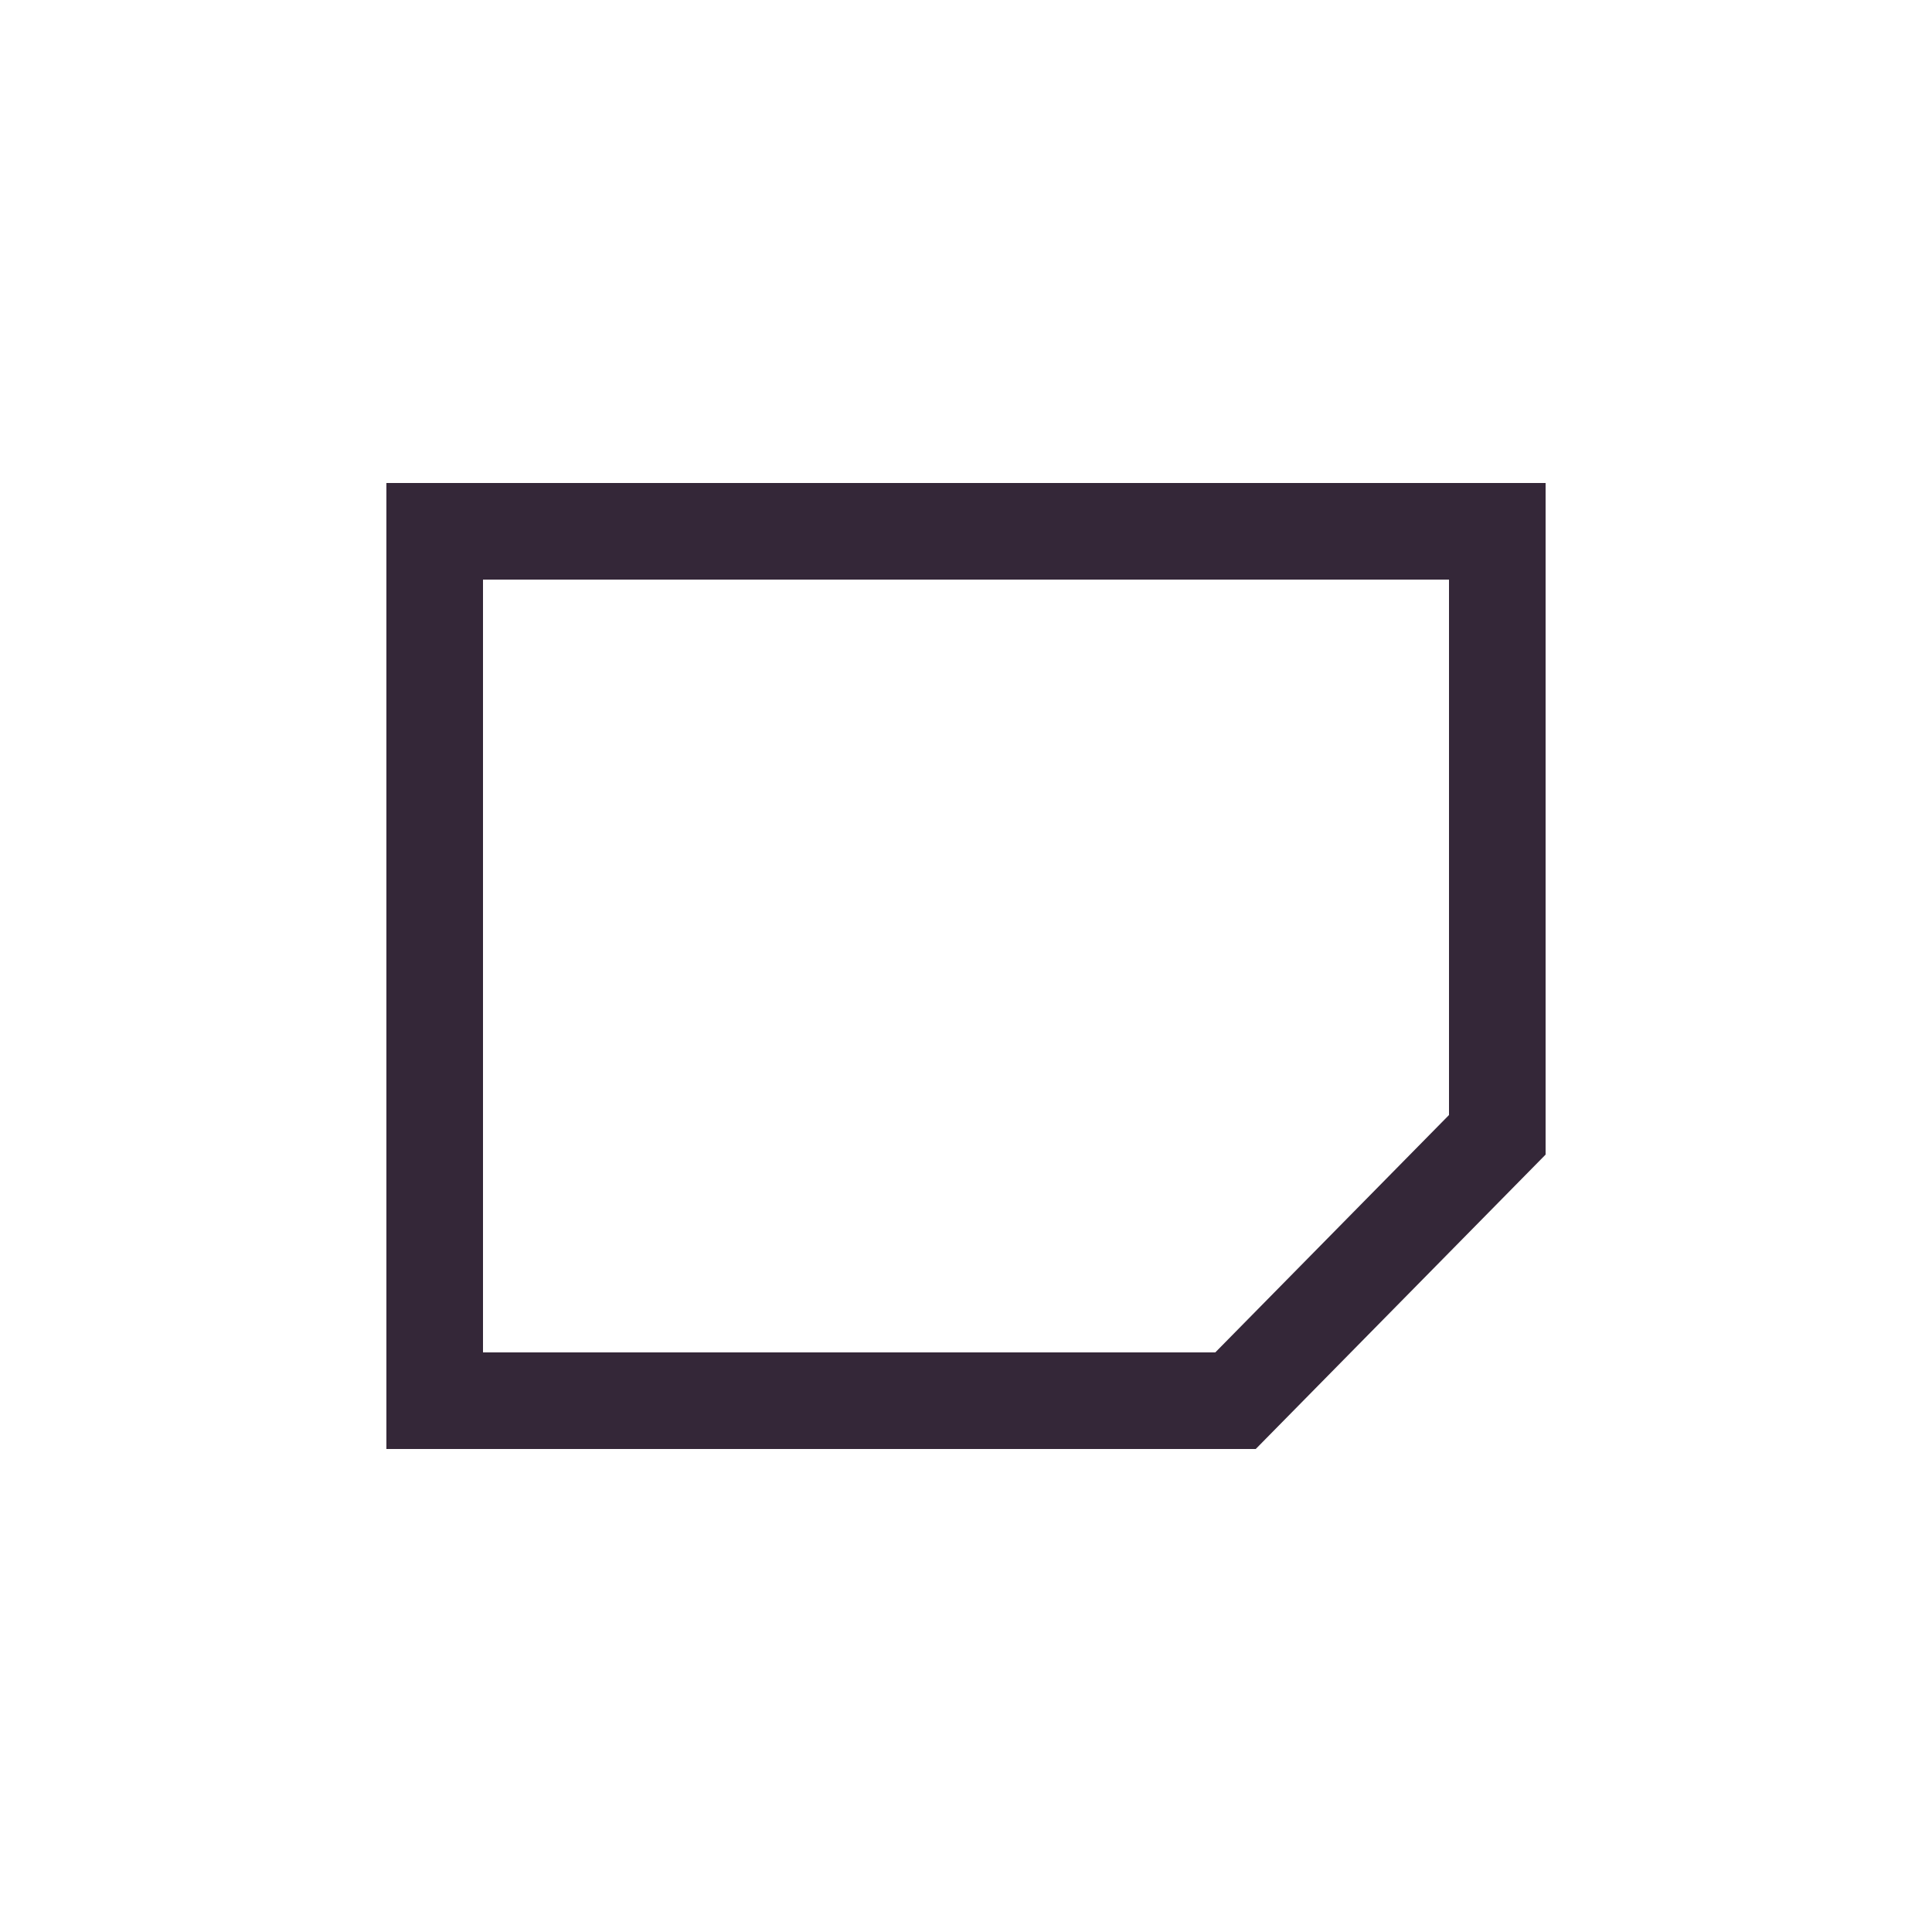 <svg xmlns="http://www.w3.org/2000/svg" width="40" height="40" viewBox="0 0 40 40">
    <g fill="none" fill-rule="evenodd">
        <g>
            <path fill="#FFF" d="M0 0H40V40H0z"/>
            <path stroke="#342738" stroke-width="2" d="M31 11v12.495L25.58 29H9V11h22z"/>
        </g>
    </g>
</svg>
